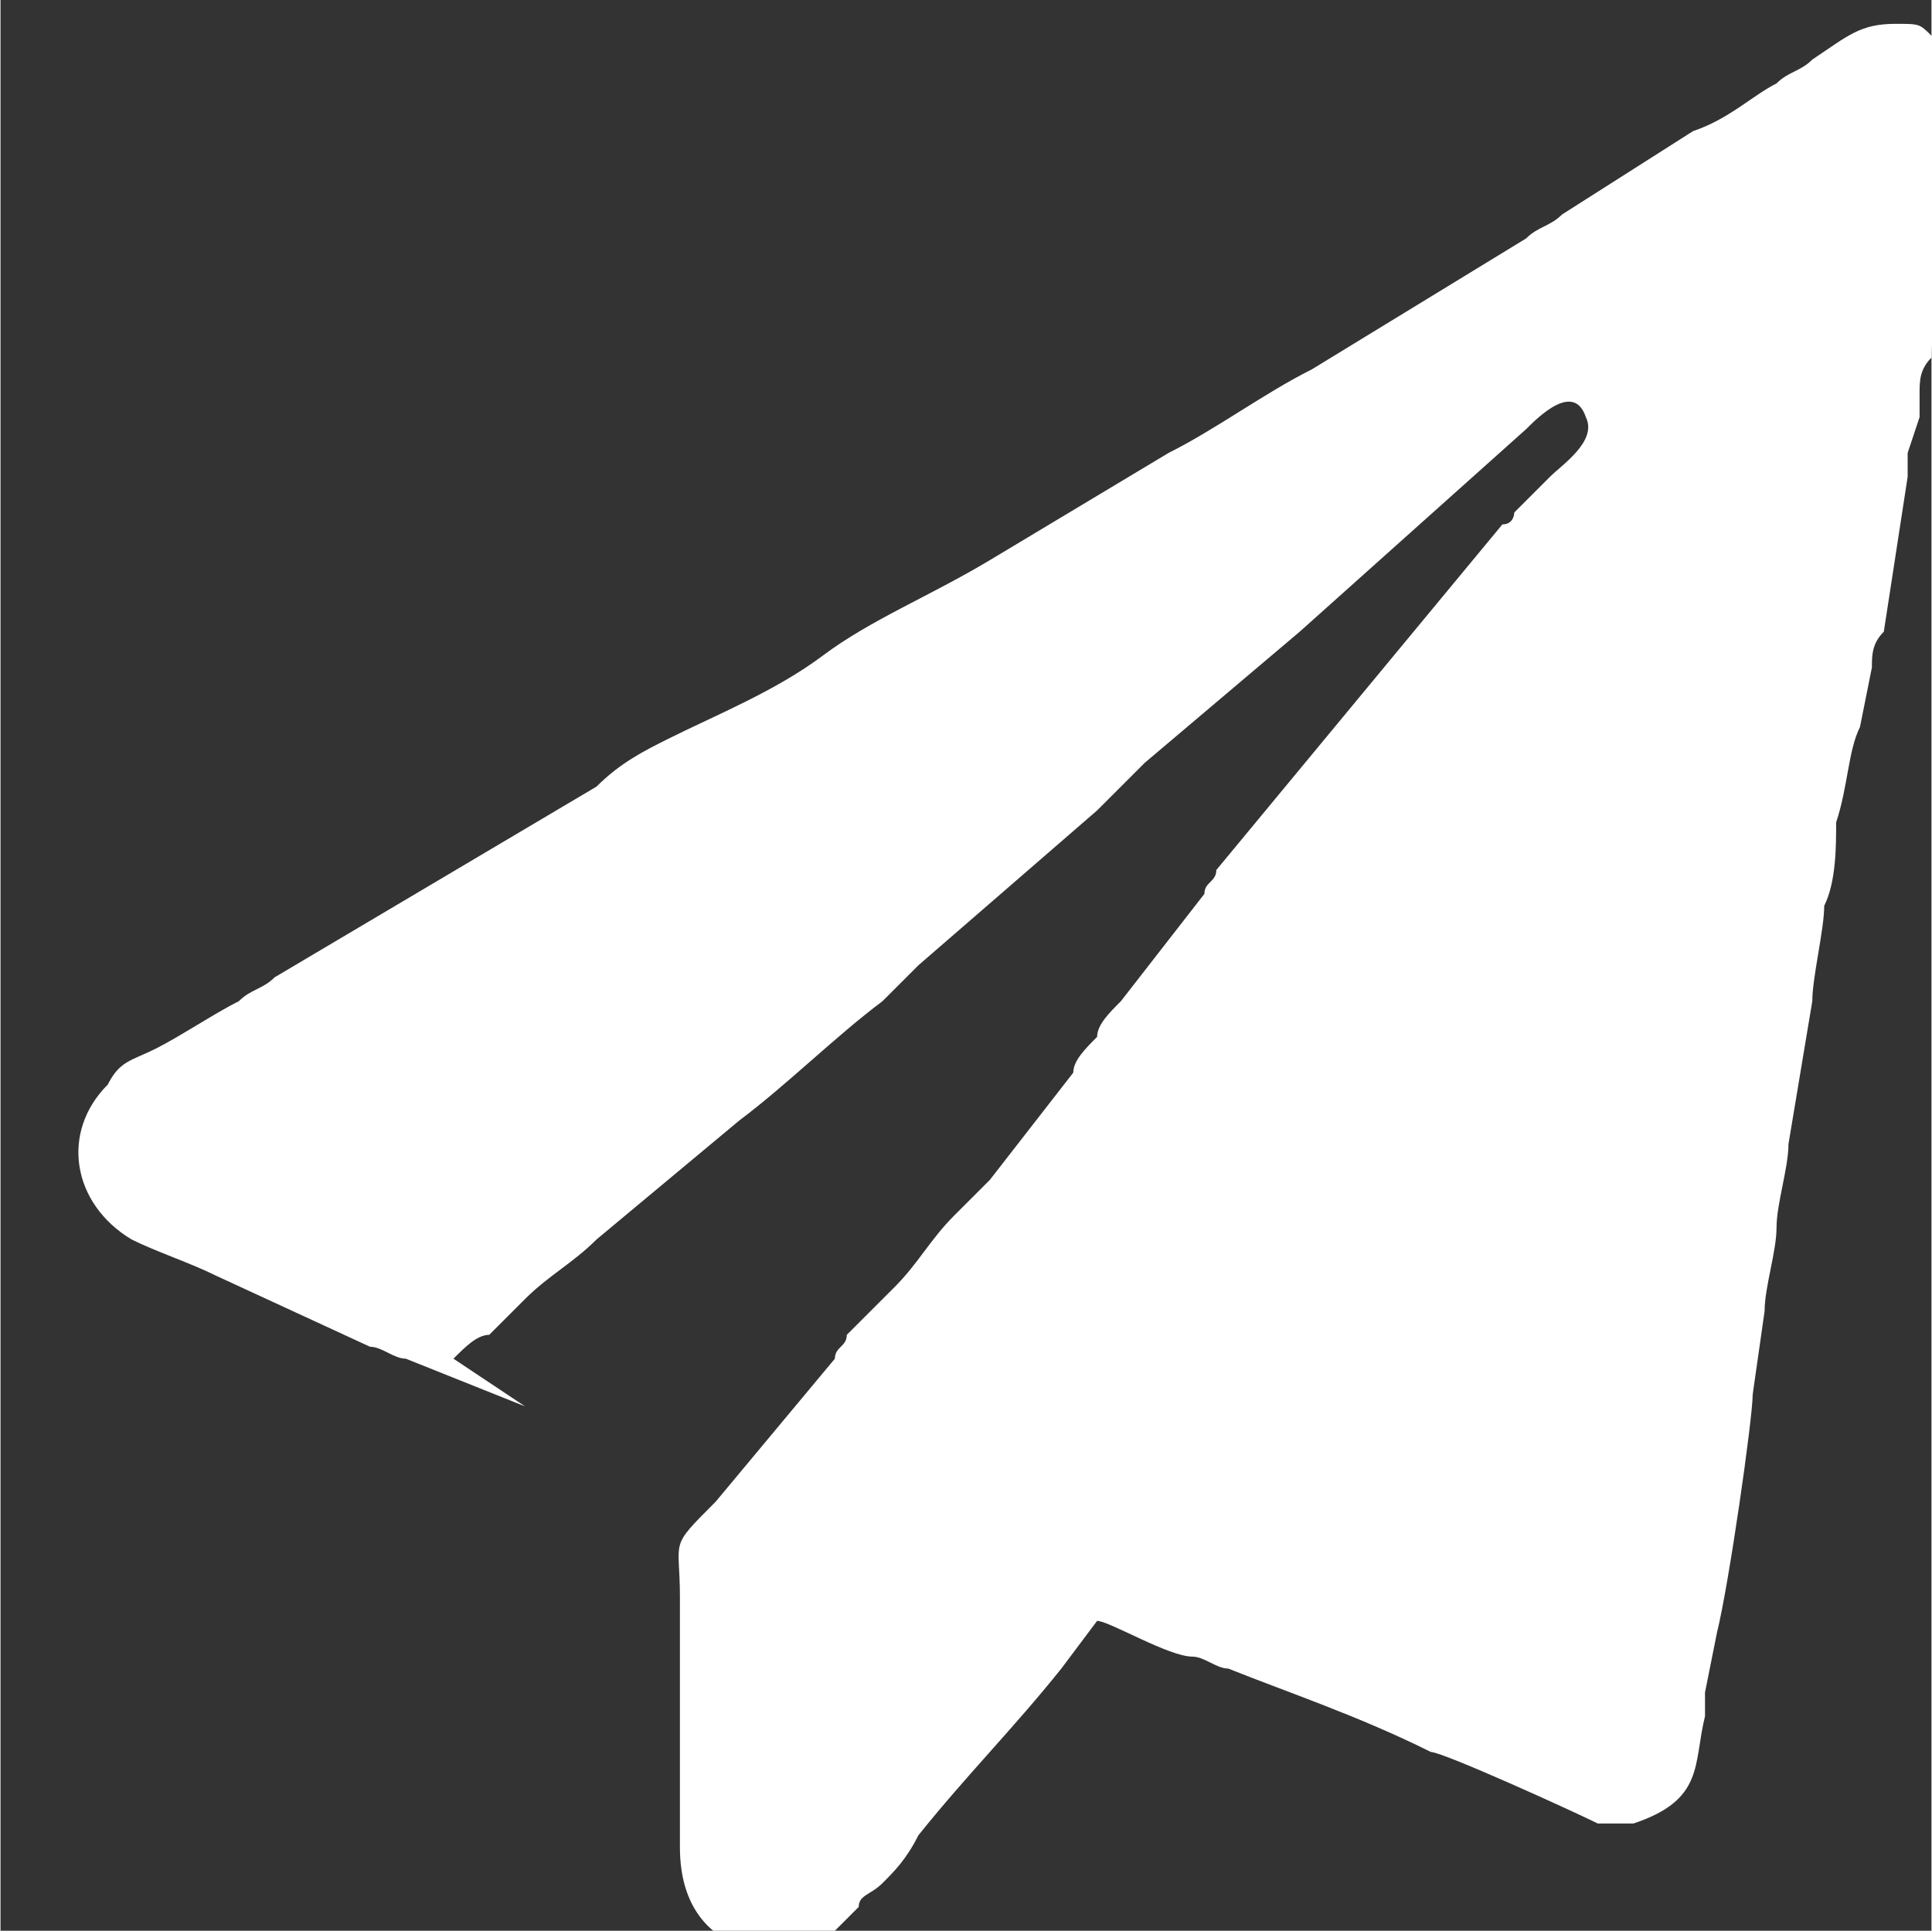 <?xml version="1.0" encoding="UTF-8"?>
<!DOCTYPE svg PUBLIC "-//W3C//DTD SVG 1.1//EN" "http://www.w3.org/Graphics/SVG/1.1/DTD/svg11.dtd">
<svg xmlns="http://www.w3.org/2000/svg" xml:space="preserve" width="44.886mm" height="44.862mm" version="1.1" style="shape-rendering:geometricPrecision; text-rendering:geometricPrecision; image-rendering:optimizeQuality; fill-rule:evenodd; clip-rule:evenodd"
viewBox="0 0 162 162"
 xmlns:xlink="http://www.w3.org/1999/xlink">
 <rect x="0" y="0" width="162" height="162" fill="#333333" stroke="none"/>
 <defs>
  <style type="text/css">
   <![CDATA[
    .fil0 {fill:#fff}
   ]]>
  </style>
 </defs>
 <g id="Ebene_x0020_1">
  <path class="fil0" d="M38 114c1,-1 2,-2 3,-2 1,-1 2,-2 3,-3 2,-2 4,-3 6,-5l12 -10c4,-3 8,-7 12,-10 1,-1 2,-2 3,-3l15 -13c1,-1 3,-3 4,-4l13 -11c0,0 0,0 0,0 0,0 0,0 0,0 0,0 0,0 0,0l19 -17c1,-1 4,-4 5,-1 1,2 -2,4 -3,5l-3 3c0,0 0,1 -1,1 0,0 0,0 0,0l-24 29c0,1 -1,1 -1,2l-7 9c-1,1 -2,2 -2,3 -1,1 -2,2 -2,3l-7 9c-1,1 -2,2 -3,3 -2,2 -3,4 -5,6l-4 4c0,1 -1,1 -1,2l-10 12c-4,4 -3,3 -3,8l0 21c0,10 10,10 13,7 1,-1 1,-1 2,-2 0,-1 1,-1 2,-2 1,-1 2,-2 3,-4 4,-5 8,-9 12,-14l3 -4c1,0 6,3 8,3 1,0 2,1 3,1 5,2 11,4 17,7 1,0 12,5 14,6 1,0 2,0 3,0 6,-2 5,-5 6,-9 0,-1 0,-1 0,-2l1 -5c1,-4 3,-18 3,-20l1 -7c0,-2 1,-5 1,-7 0,-2 1,-5 1,-7l2 -12c0,-2 1,-6 1,-8 1,-2 1,-5 1,-7 1,-3 1,-6 2,-8l1 -5c0,-1 0,-2 1,-3l2 -13c0,-1 0,-1 0,-2l1 -3c0,-1 0,-1 0,-2 0,-1 0,-2 1,-3 0,-1 0,-2 1,-3l1 -3c1,-5 2,-9 2,-14 0,-3 -1,-6 -4,-7 -1,-1 -1,-1 -3,-1 -3,0 -4,1 -7,3 -1,1 -2,1 -3,2 -2,1 -4,3 -7,4l-11 7c-1,1 -2,1 -3,2l-18 11c-4,2 -8,5 -12,7l-15 9c-5,3 -10,5 -14,8 -4,3 -9,5 -13,7 -2,1 -4,2 -6,4l-27 16c-1,1 -2,1 -3,2 -2,1 -5,3 -7,4 -2,1 -3,1 -4,3 -4,4 -3,10 2,13 2,1 5,2 7,3l13 6c1,0 2,1 3,1l10 4z"/>
 </g>
</svg>